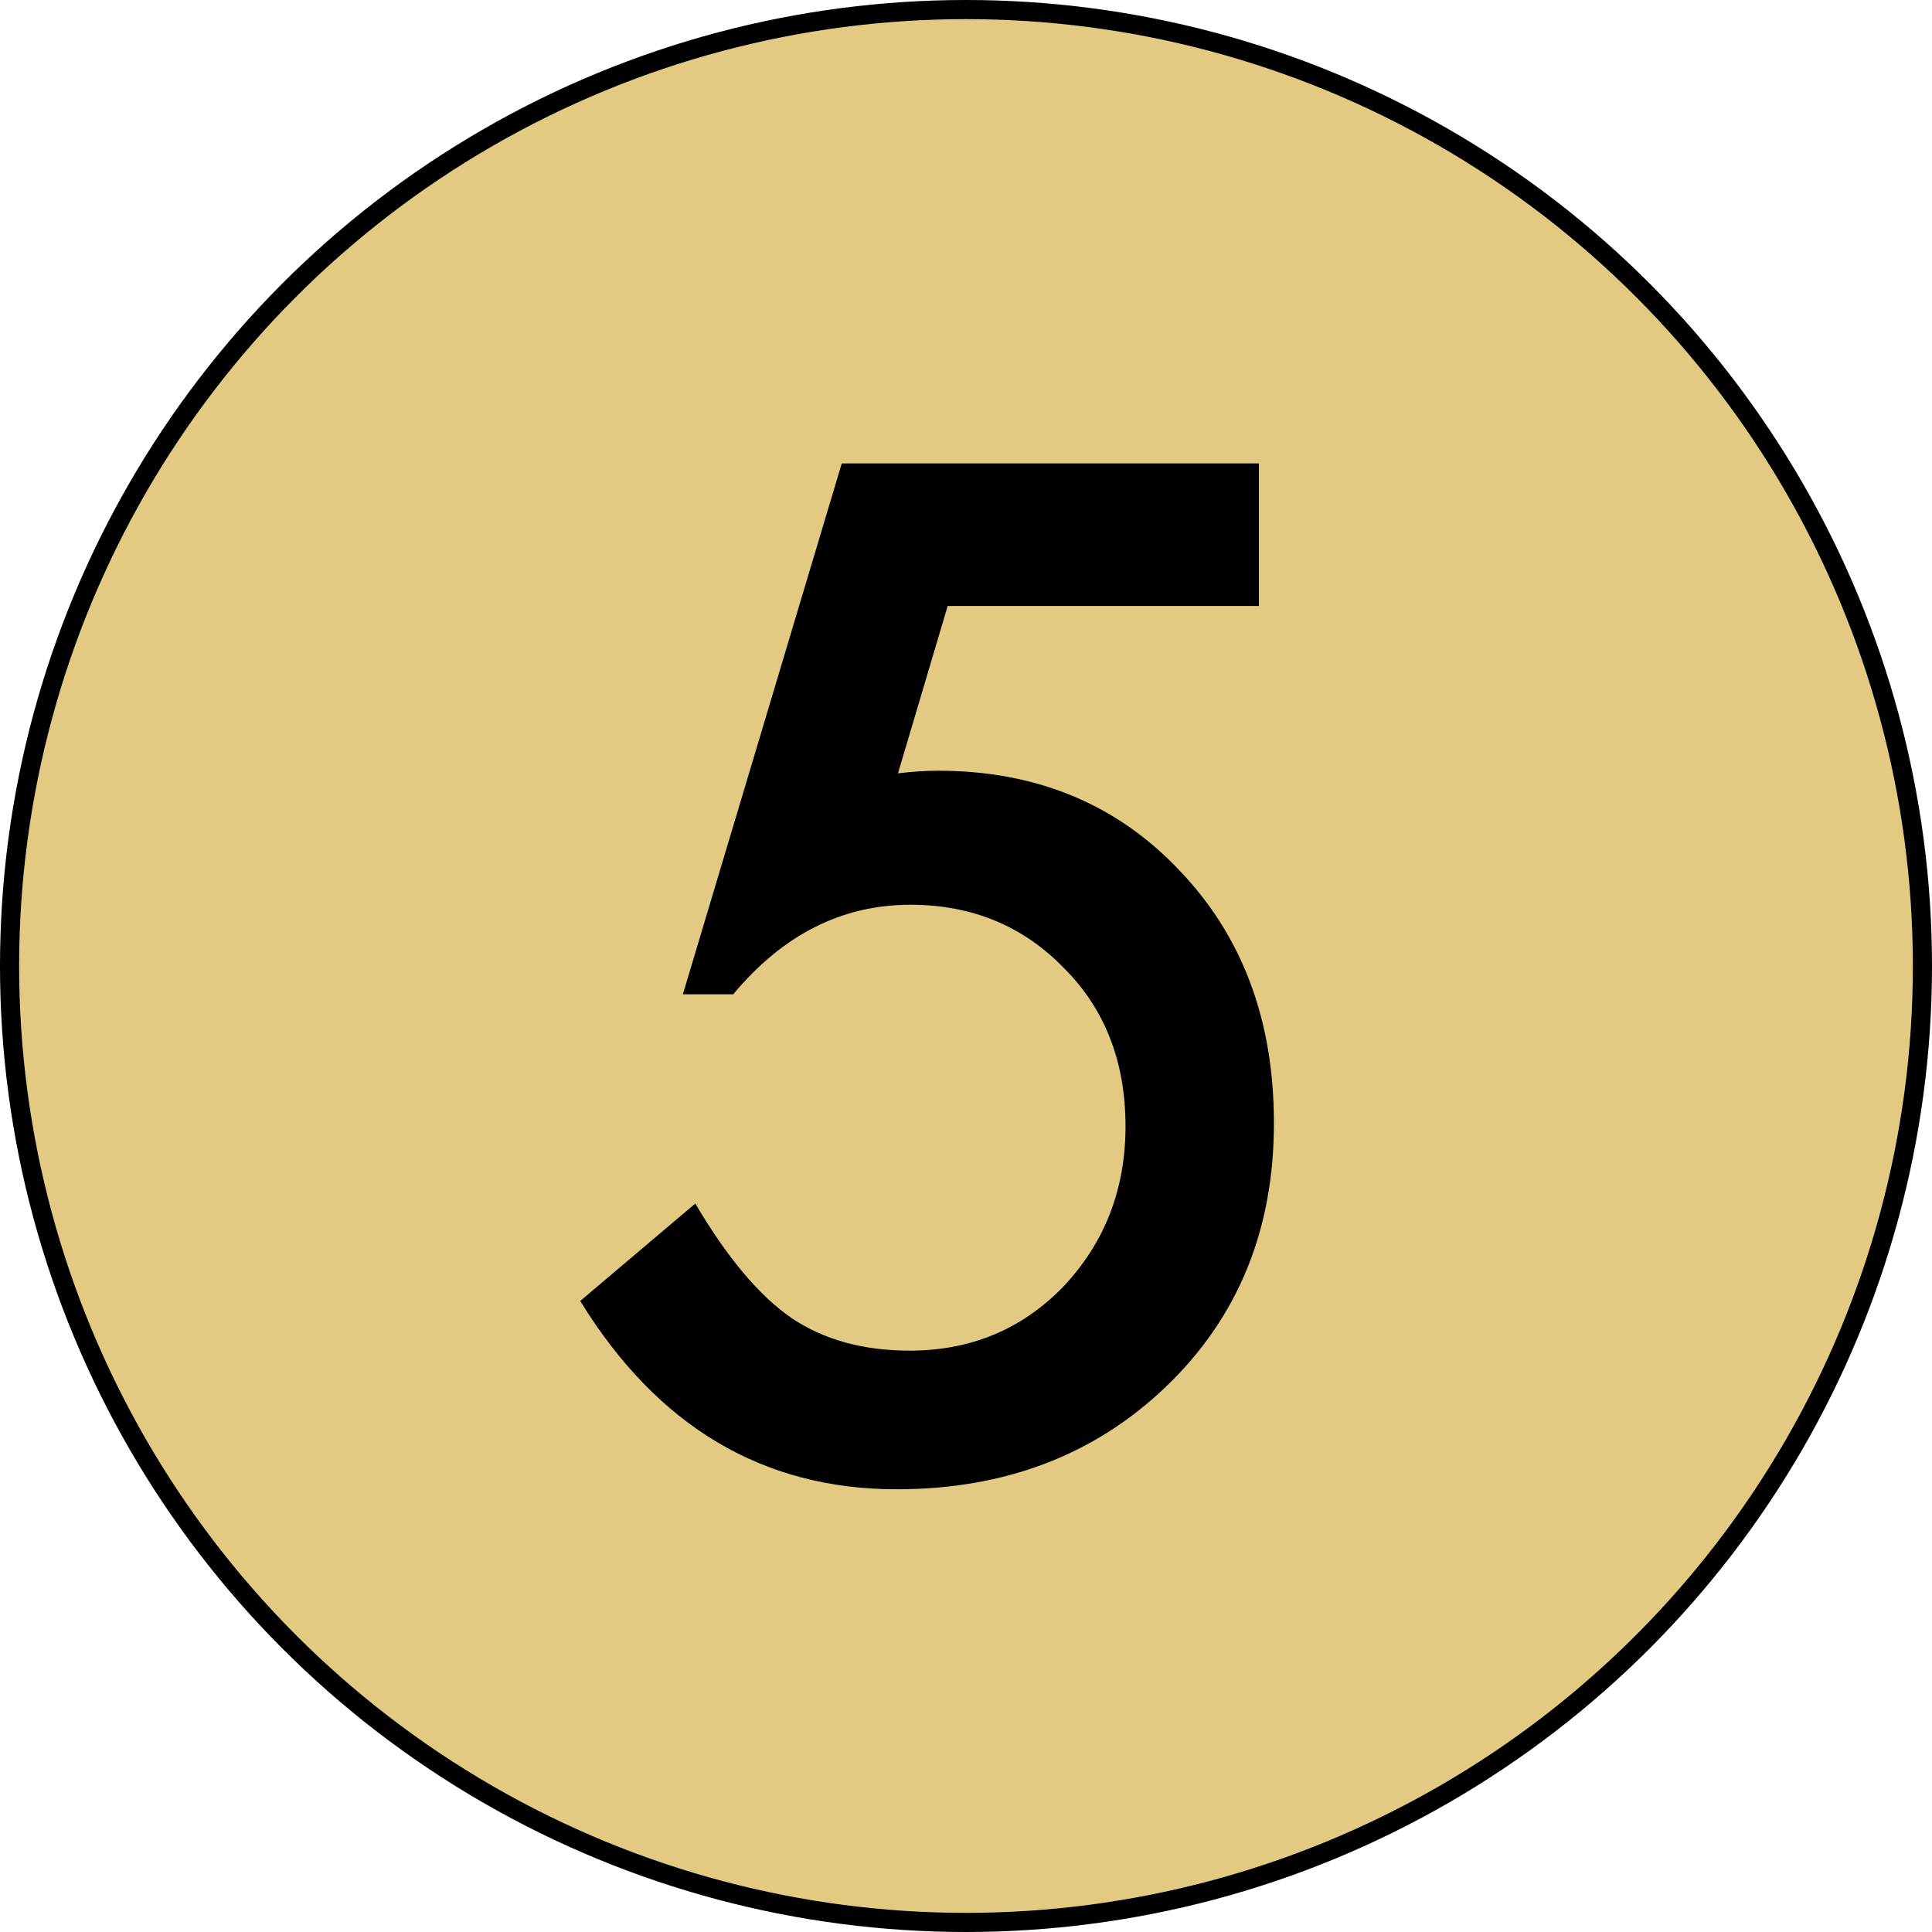 <svg xmlns="http://www.w3.org/2000/svg" width="101" height="101" viewBox="0 0 101 101" fill="none"><circle cx="50.5" cy="50.5" r="50" fill="#E3CA82" stroke="black"></circle><path d="M65.811 31.678H49.542L46.944 40.428C47.332 40.382 47.696 40.348 48.038 40.325C48.403 40.302 48.733 40.291 49.029 40.291C54.156 40.291 58.36 42.023 61.642 45.486C64.946 48.927 66.598 53.336 66.598 58.714C66.598 64.274 64.729 68.854 60.992 72.454C57.255 76.054 52.55 77.855 46.876 77.855C39.88 77.855 34.366 74.573 30.333 68.011L36.349 62.918C38.012 65.743 39.687 67.737 41.373 68.899C43.059 70.039 45.121 70.608 47.56 70.608C50.75 70.608 53.427 69.492 55.592 67.259C57.757 64.957 58.839 62.166 58.839 58.885C58.839 55.512 57.768 52.755 55.626 50.613C53.484 48.403 50.807 47.298 47.594 47.298C44.016 47.298 40.929 48.859 38.331 51.98H35.699L44.005 24.227H65.811V31.678Z" fill="black"></path></svg>